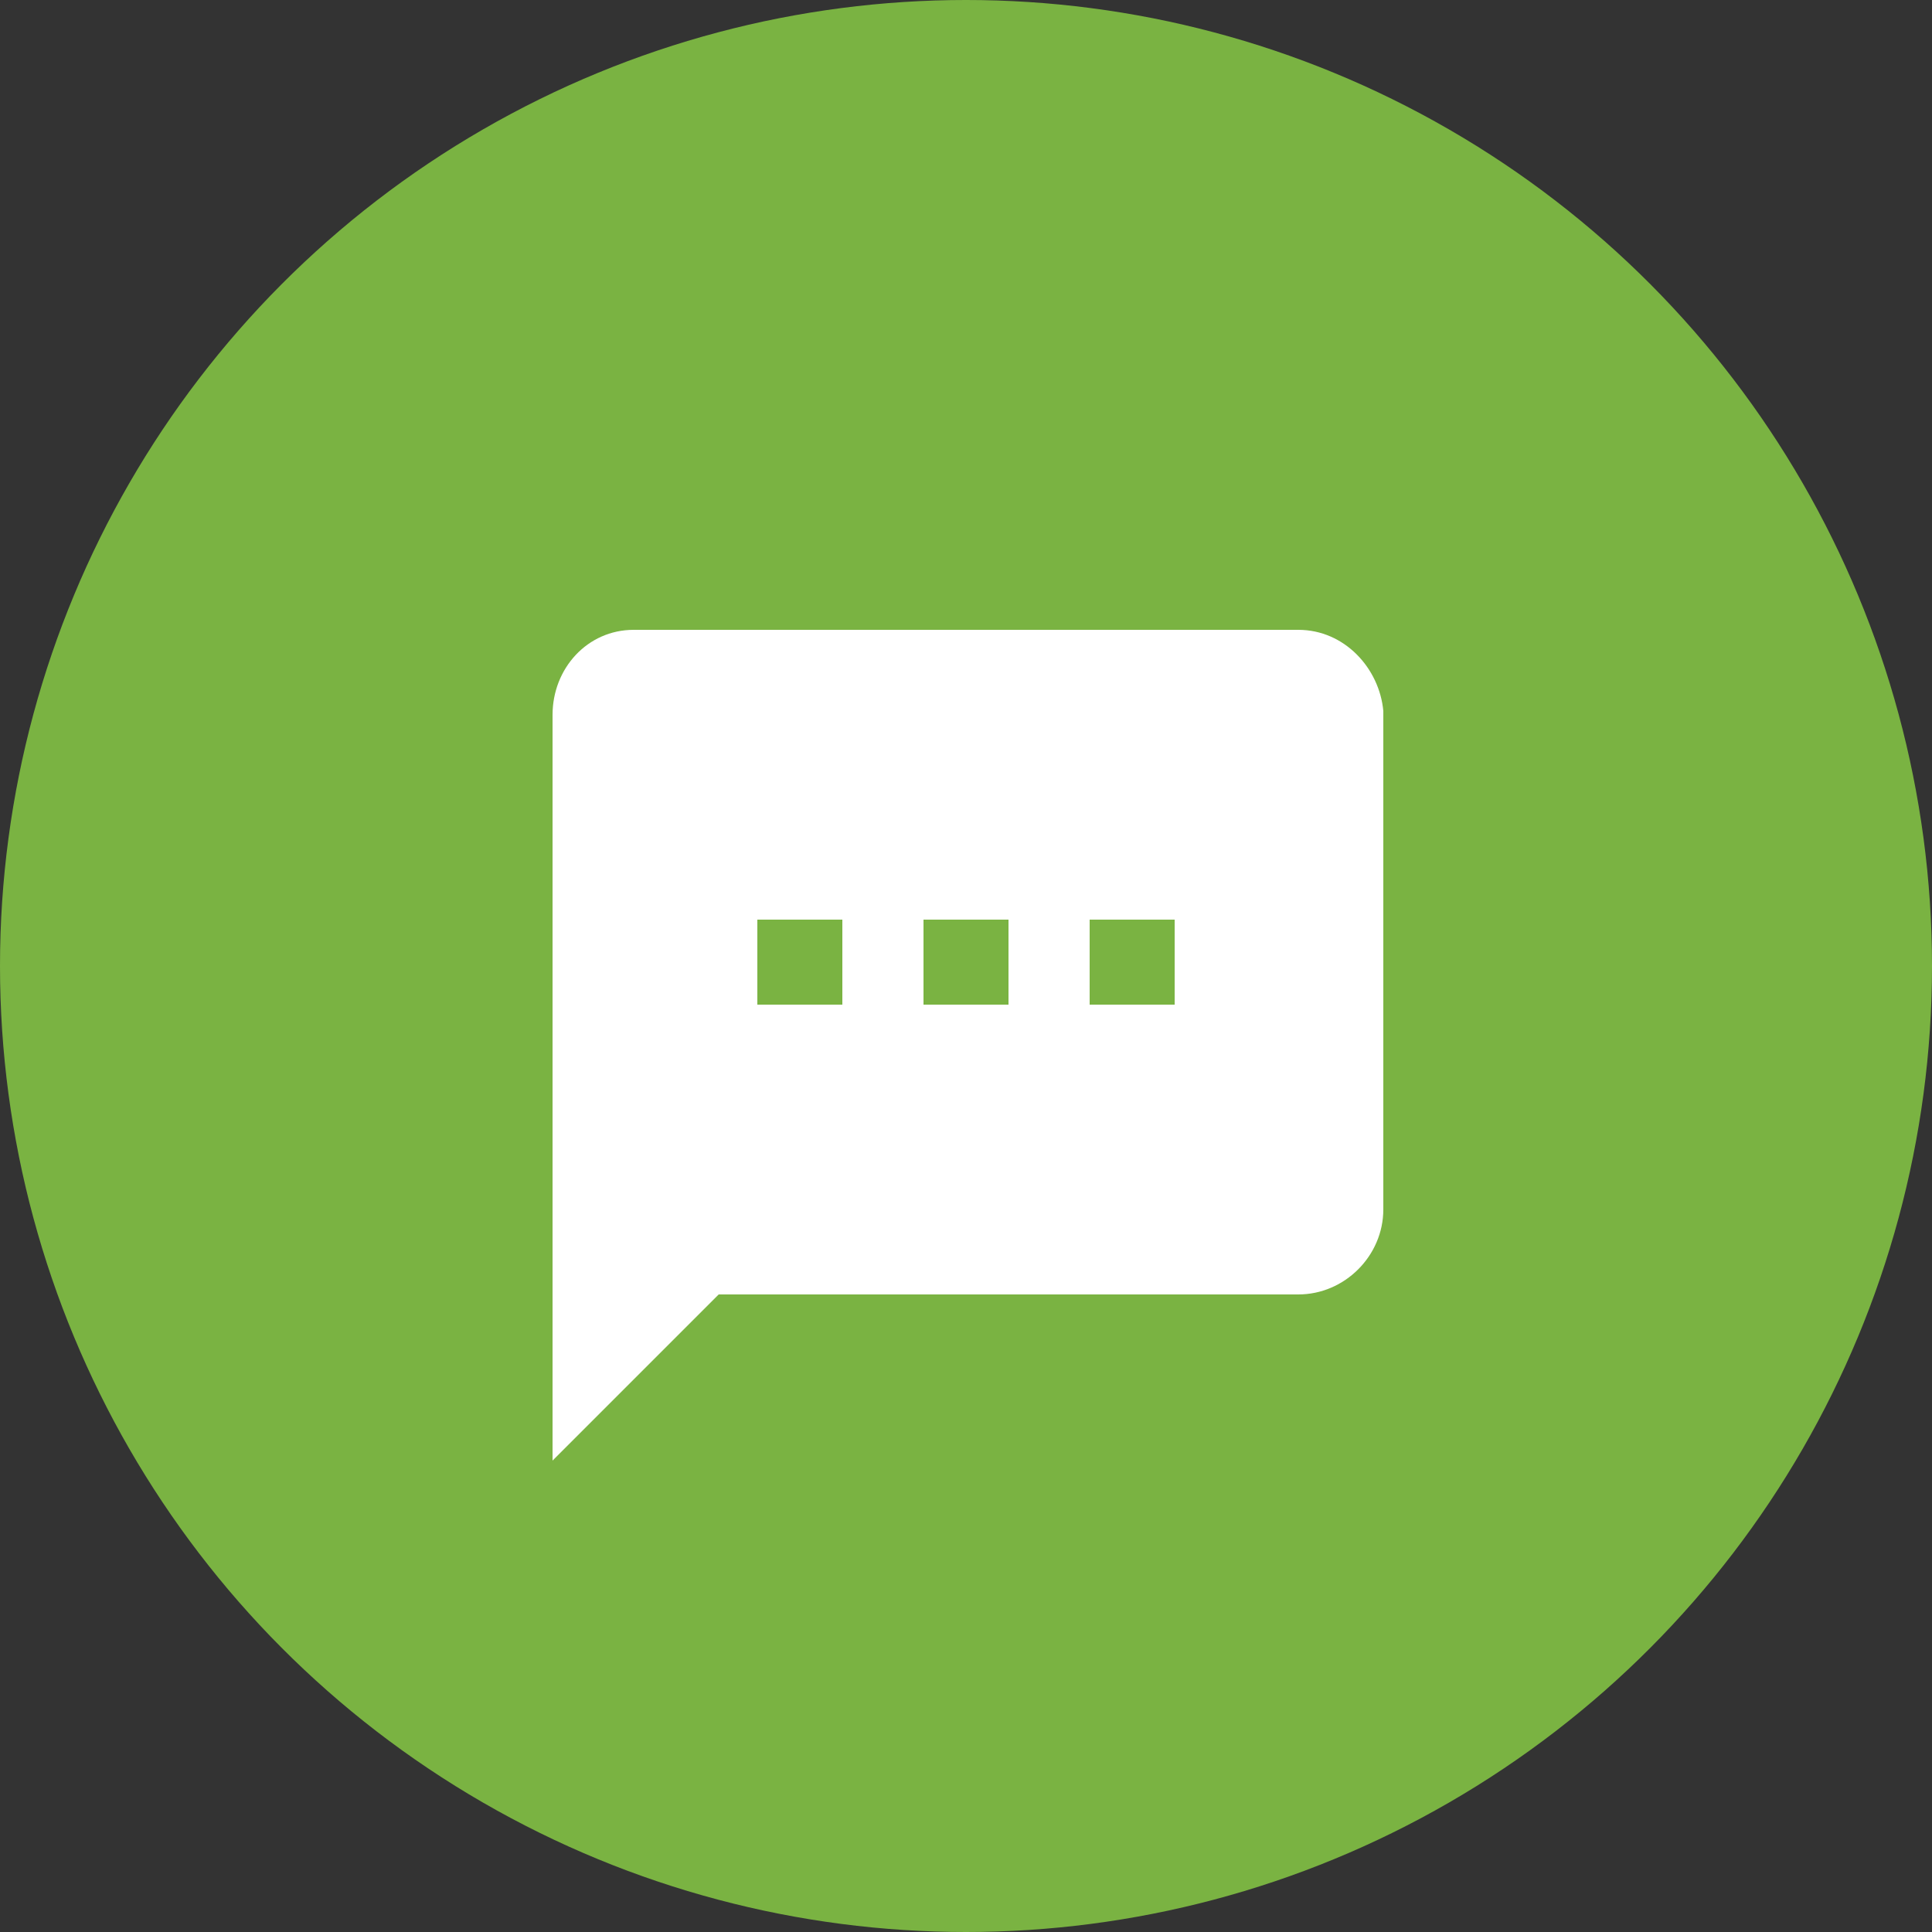 <?xml version="1.0" encoding="utf-8"?>
<!-- Generator: Adobe Illustrator 27.0.0, SVG Export Plug-In . SVG Version: 6.00 Build 0)  -->
<svg version="1.1" id="Layer_1" xmlns="http://www.w3.org/2000/svg" xmlns:xlink="http://www.w3.org/1999/xlink" x="0px" y="0px"
	 viewBox="0 0 50 50" style="enable-background:new 0 0 50 50;" xml:space="preserve">
<rect x="0" y="0" width="50" height="50" fill="#333333" stroke="none"/>
<style type="text/css">
	.st0{fill:#7AB342;}
	.st1{display:none;fill:#7AB342;}
	.st2{display:none;}
	.st3{display:inline;fill:#FFFFFF;}
	.st4{display:inline;fill-rule:evenodd;clip-rule:evenodd;fill:#FFFFFF;}
	.st5{display:inline;}
	.st6{fill:#FFFFFF;}
	.st7{display:none;fill:#FFFFFF;}
	.st8{display:none;fill-rule:evenodd;clip-rule:evenodd;fill:#FFFFFF;}
</style>
<circle class="st0" cx="25" cy="25" r="25"/>
<circle class="st1" cx="25" cy="25" r="25"/>
<g class="st2">
	<path class="st3" d="M14.4,14.4c3.2-3.2,8.4-3.2,11.6,0c3.5,3.5,2.9,8,0.4,10.9c1.1,0.3,2.5,1.8,2.8,2.3c0.9-0.3,1.8,0.1,1.7,1.1
		l7.1,7.1c0.4,0.4-1.7,2.6-2.2,2.2l-7.1-7.1c-1,0.1-1.5-0.8-1.1-1.7c-0.6-0.4-2-1.7-2.3-2.8c-2.9,2.5-7.4,3.2-10.9-0.4
		C11.2,22.8,11.2,17.6,14.4,14.4L14.4,14.4z M28.9,28.6C28.5,28,26.9,26,26,26c0.1,0.8,2,2.5,2.6,2.8c-0.8,1.5,0.1,1.5,0.9,0.7
		C30.4,28.7,30.4,27.8,28.9,28.6z M15.6,24.7c6,6,15.1-3.1,9.1-9.1C18.7,9.6,9.6,18.7,15.6,24.7z"/>
	<circle class="st3" cx="20.2" cy="20.2" r="5.5"/>
</g>
<g class="st2">
	<path class="st4" d="M29,17.3c0,2.1-1.7,3.9-3.9,3.9s-3.9-1.7-3.9-3.9c0-2.1,1.7-3.9,3.9-3.9S29,15.1,29,17.3"/>
	<path class="st4" d="M39.9,20.4c0,2.1-1.7,3.9-3.9,3.9c-2.1,0-3.9-1.7-3.9-3.9c0-2.1,1.7-3.9,3.9-3.9
		C38.2,16.5,39.9,18.2,39.9,20.4"/>
	<path class="st4" d="M18.2,20.4c0,2.1-1.7,3.9-3.9,3.9c-2.1,0-3.9-1.7-3.9-3.9c0-2.1,1.7-3.9,3.9-3.9
		C16.5,16.5,18.2,18.2,18.2,20.4"/>
	<path class="st4" d="M25.2,22.7c-3.9,0-7,3.1-7,7v6.2c0,0.2,0.1,0.4,0.2,0.5c0.1,0.1,0.3,0.2,0.5,0.2h12.4c0.2,0,0.4-0.1,0.5-0.2
		c0.1-0.1,0.2-0.3,0.2-0.5v-6.2C32.1,25.8,29,22.7,25.2,22.7L25.2,22.7z"/>
	<path class="st4" d="M17.2,26.6c-0.8-0.5-1.8-0.8-2.9-0.8c-3,0-5.4,2.4-5.4,5.4v4.7c0,0.4,0.3,0.8,0.8,0.8h7.1
		c-0.1-0.2-0.1-0.5-0.1-0.8v-6.2C16.6,28.6,16.8,27.6,17.2,26.6L17.2,26.6z"/>
	<path class="st4" d="M33.6,36.6h7.1c0.4,0,0.8-0.3,0.8-0.8v-4.7c0-3-2.4-5.4-5.4-5.4c-1.1,0-2,0.3-2.9,0.8c0.4,0.9,0.6,2,0.6,3v6.2
		C33.7,36.1,33.6,36.4,33.6,36.6L33.6,36.6z"/>
</g>
<g class="st2">
	<g class="st5">
		<path class="st6" d="M28,10.1c-3.8,0-6.9,3.1-6.9,6.9S24.1,24,28,24s6.9-3.1,6.9-6.9S31.8,10.1,28,10.1z M27.7,21.6
			c-0.6,0-1.1-0.5-1.1-1.1c0-0.7,0.5-1.1,1.1-1.1c0.6,0,1.1,0.5,1.1,1.1C28.8,21.1,28.3,21.6,27.7,21.6z M29.1,16.7
			c-0.4,0.5-0.5,0.8-0.5,1.3l0,0.7h-1.7L26.9,18c-0.1-0.7,0.2-1.5,0.8-2.2c0.4-0.5,0.7-0.8,0.7-1.2c0-0.1,0-0.5-0.6-0.5
			c-0.5,0-0.9,0.3-1.3,0.6l-0.6-1.5c0.6-0.5,1.3-0.7,2.1-0.7c1.5,0,2.2,1,2.2,2C30.1,15.4,29.7,16,29.1,16.7
			C28.7,17.1,29.7,16,29.1,16.7C28.7,17.1,29.7,16,29.1,16.7L29.1,16.7z"/>
		<path class="st6" d="M39.8,33.9c0-4.6-3.8-8.4-8.4-8.4h0l-2.4,3v6.8h-2v-6.8l-2.4-3c-4.6,0-8.4,3.8-8.4,8.4l0,4.6
			c0,0.6,0.5,1.1,1.1,1.1h2.9c0,0,0.1,0,0.1,0v-4.7h2v4.7h11.5v-4.7h2v4.7c0,0,0.1,0,0.1,0h2.9c0.6,0,1.1-0.5,1.1-1.1L39.8,33.9z"/>
	</g>
	<path class="st3" d="M18,18.7c1.6,1.3,1.8,3.6,0.5,5.2c-1.5,1.7-3.5,1.6-4.9,0.6c-0.1,0.5-0.7,1.2-0.9,1.4c0.2,0.4,0,0.8-0.4,0.8
		l-2.9,3.5c-0.2,0.2-1.2-0.7-1-0.9l2.9-3.5c-0.1-0.5,0.3-0.7,0.7-0.6c0.1-0.3,0.7-1,1.2-1.2c-1.2-1.2-1.7-3.2-0.2-4.9
		C14.1,17.6,16.4,17.4,18,18.7L18,18.7z M12.2,25.8c0.3-0.2,1.1-1,1.1-1.4c-0.4,0.1-1,1-1.2,1.3c-0.7-0.3-0.7,0.1-0.3,0.4
		C12.2,26.4,12.6,26.4,12.2,25.8z M13.4,19.6c-2.5,2.9,2,6.7,4.4,3.7C20.3,20.5,15.9,16.7,13.4,19.6z"/>
</g>
<path class="st7" d="M13.2,35.9c2.7,0,5.4,0,8.1,0h0c1.8,0,3.5,0,5.3-0.1c1.3,0,2.7-0.5,4-1c3.9-1.7,6-5.1,6.2-8.5
	c0-0.3,0.1-0.6,0.1-0.9c0.3-6-5.1-11.3-11.3-11.3v0c-2.7,0-5.3,1-7.4,2.7c-2.1,1.8-3.4,4.2-3.8,6.9c-0.4,2.7,0.1,5.4,1.6,7.7
	c0,0.2-0.1,0.3-0.2,0.5C14.9,33.2,14.1,34.5,13.2,35.9L13.2,35.9z M30.3,23.6c0.4,0,0.7,0.1,1,0.4s0.4,0.6,0.4,1
	c0,0.4-0.1,0.7-0.4,1c-0.3,0.3-0.6,0.4-1,0.4c-0.4,0-0.7-0.1-1-0.4c-0.3-0.3-0.4-0.6-0.4-1c0-0.4,0.1-0.7,0.4-1
	C29.6,23.8,29.9,23.6,30.3,23.6L30.3,23.6z M25.5,23.6c0.4,0,0.7,0.1,1,0.4c0.3,0.3,0.4,0.6,0.4,1s-0.1,0.7-0.4,1
	c-0.3,0.3-0.6,0.4-1,0.4c-0.4,0-0.7-0.1-1-0.4c-0.3-0.3-0.4-0.6-0.4-1c0-0.4,0.1-0.7,0.4-1C24.8,23.8,25.1,23.6,25.5,23.6L25.5,23.6
	z M20.7,23.6c0.4,0,0.7,0.1,1,0.4c0.3,0.3,0.4,0.6,0.4,1c0,0.4-0.1,0.7-0.4,1c-0.3,0.3-0.6,0.4-1,0.4c-0.4,0-0.7-0.1-1-0.4
	c-0.3-0.3-0.4-0.6-0.4-1c0-0.4,0.1-0.7,0.4-1C20,23.8,20.3,23.6,20.7,23.6L20.7,23.6z"/>
<path class="st7" d="M33.1,33.6H15.6c-0.2,0-0.4,0.1-0.6,0.2c-0.1,0.1-0.2,0.3-0.2,0.6c0,0.2,0.1,0.4,0.2,0.6
	c0.1,0.1,0.3,0.2,0.6,0.2h18.8c0.2,0,0.4-0.1,0.6-0.2c0.1-0.1,0.2-0.3,0.2-0.6c0-0.2-0.1-0.4-0.2-0.6c-0.1-0.1-0.3-0.2-0.6-0.2
	L33.1,33.6L33.1,33.6z M17.4,32.6h15.2V22c0-2.1-0.9-4-2.2-5.4c-1.4-1.4-3.3-2.2-5.4-2.2c-2.1,0-4,0.9-5.4,2.2
	c-1.4,1.4-2.2,3.3-2.2,5.4L17.4,32.6L17.4,32.6z M27.4,36.2h-4.7c0.1,0.5,0.3,1,0.7,1.4c0.4,0.4,1,0.7,1.7,0.7
	c0.7,0,1.2-0.3,1.7-0.7C27,37.2,27.3,36.7,27.4,36.2L27.4,36.2z M26.2,10.4c-0.3-0.3-0.7-0.5-1.2-0.5s-0.9,0.2-1.2,0.5
	c-0.3,0.3-0.5,0.7-0.5,1.2c0,0.5,0.2,0.9,0.5,1.2c0.3,0.3,0.7,0.5,1.2,0.5c0.4,0,0.8-0.2,1.1-0.5c0.3-0.3,0.5-0.7,0.5-1.2
	C26.6,11.1,26.4,10.7,26.2,10.4L26.2,10.4z M31.1,22c0,0.3-0.2,0.5-0.5,0.5s-0.5-0.2-0.5-0.5c0-1.4-0.6-2.7-1.5-3.6
	c-0.9-0.9-2.2-1.5-3.6-1.5c-0.3,0-0.5-0.2-0.5-0.5s0.2-0.5,0.5-0.5c1.7,0,3,0.6,4.3,1.8C30.4,18.8,31.1,20.3,31.1,22L31.1,22z"/>
<path class="st8" d="M24.2,9.8c5.2,3.3,9.8,4.8,13.8,4.5c0.2,4.4-0.1,8.3-1,11.6c-0.6-0.2-1.2-0.4-1.9-0.4c0.7-2.7,1-5.9,0.8-9.5
	c-3.4,0.3-7.3-1-11.7-3.8c-3.8,2.9-7.7,3.8-11.7,3.6c-0.2,6.7,1,11.8,3.3,15.5c1.7-1.4,4.6-1.2,5.9-3.1c0.1-0.1,0.1-0.2,0.1-0.3
	c0,0-1.5-1.8-1.6-2.1c-0.3-0.6-1-1.3-1-2c0-0.4,0.3-0.8,0.7-0.9c0-0.5-0.1-1.1-0.1-1.7c0-0.3,0-0.7,0-1c0-0.2,0.1-0.3,0.1-0.5
	c0.3-0.8,0.8-1.5,1.6-2c0.3-0.2,0.6-0.3,0.8-0.4c0.5-0.2,0.3-1,0.9-1c1.4,0,3.6,1.2,4.5,2.1c0.6,0.6,0.9,1.3,0.9,2.1L28.6,23
	c0.2,0.1,0.5,0.2,0.6,0.5c0.2,0.8-0.6,1.7-1,2.3c-0.3,0.6-1.6,2.1-1.6,2.1c0,0.1,0,0.1,0.1,0.3c0.6,0.9,1.6,1.3,2.6,1.6
	c-0.1,0.4-0.2,0.8-0.2,1.2c-0.1,0.1-0.2,0.2-0.3,0.2l0,0c-0.4,0.4-0.7,1-0.7,1.6v5.5c-1.2,0.8-2.5,1.4-3.9,1.9
	C15.3,37,10,29,10.4,14C15.1,14.3,19.7,13.2,24.2,9.8z M30.5,32.1h0.2v-0.7c0-1.2,0.5-2.3,1.2-3.1c0.8-0.8,1.8-1.3,3-1.3
	c1.2,0,2.2,0.5,3,1.3c0.8,0.8,1.2,1.9,1.2,3.1v0.7h0.2c0.4,0,0.7,0.3,0.7,0.7v6.8c0,0.4-0.3,0.7-0.7,0.7h-8.8
	c-0.4,0-0.7-0.3-0.7-0.7v-6.8C29.8,32.4,30.1,32.1,30.5,32.1z M34.3,36.5l-0.7,1.9h2.5l-0.7-1.9c0.4-0.2,0.7-0.7,0.7-1.2
	c0-0.7-0.6-1.3-1.3-1.3c-0.7,0-1.3,0.6-1.3,1.3C33.6,35.8,33.9,36.3,34.3,36.5L34.3,36.5z M32,32.1h5.8v-0.7c0-0.8-0.3-1.6-0.9-2.2
	c-0.5-0.5-1.2-0.9-2-0.9c-0.8,0-1.5,0.3-2,0.9c-0.5,0.6-0.9,1.3-0.9,2.2L32,32.1L32,32.1z"/>
<g class="st2">
	<path class="st4" d="M16.9,10.9h19.4v21.6c0,0.6-0.8,0.6-1.7,0.6h-18c-1.2,0-2.1,1-2.1,2.1c0,1.2,1,2.1,2.1,2.1h18.8v-2.3h1.7V38
		c0,0.5-0.4,0.9-0.9,0.9H16.7c-2.1,0.8-3.8-0.9-3.8-3V14.9C12.9,12.7,14.7,10.9,16.9,10.9L16.9,10.9z M25,30l-6.4-6.7h4.1v-6.2h4.6
		v6.2h4.1L25,30L25,30z"/>
</g>
<path class="st8" d="M28.9,25c-0.4,0.4-0.8,0.8-1.2,1.2l-0.4,1.5h-4.6l-0.3-1.1c-0.6-0.3-1.2-0.8-1.6-1.4c-0.9,0.1-1.9,0.2-2.8,0.3
	l0,2.2H14c0.3-0.6,0.7-1.1,1.3-1.4c0.6-0.4,1.4-0.7,2.3-0.9c0.3-0.1,0.6-0.2,0.9-0.2c-1.9,0-3.8-0.4-4.1-1.3
	c2.3-0.2,3.2-2.3,3.5-4.8c0.4-3.9-0.2-7.9,4.5-9.8c3.7-1.5,8.4,0.5,9,5.8c0,3.6,1,8.6,4.2,8.8C35.3,24.7,33,25.2,31,25
	c1.3,0.3,2.6,0.7,3.5,1.2c0.6,0.3,1.1,0.8,1.4,1.4h-4.2l0.1-2.1C30.8,25.4,29.9,25.2,28.9,25L28.9,25z M12.7,28.3h24.5
	c0.6,0,1.1,0.6,1,1.3l-1.4,10.3c-0.1,0.7-0.6,1.3-1.3,1.3H14.4c-0.7,0-1.2-0.6-1.3-1.3l-1.4-10.3C11.6,28.9,12.1,28.3,12.7,28.3z
	 M24.9,33.2c0.9,0,1.6,0.7,1.6,1.6c0,0.9-0.7,1.6-1.6,1.6c-0.9,0-1.6-0.7-1.6-1.6C23.3,33.9,24,33.2,24.9,33.2z M21.2,24.7
	c0.4,0.5,0.9,0.9,1.4,1.2c0.8,0.4,1.7,0.6,2.6,0.6c0.9,0,1.7-0.3,2.4-0.8c0.4-0.3,0.7-0.7,1-1.1c-0.5-0.2-0.9-0.6-1-1
	c-0.9,0.7-1.8,1.1-2.8,1.1c-0.9,0-1.7-0.3-2.4-0.8C22.2,24.2,21.8,24.5,21.2,24.7L21.2,24.7z M26.3,12.6c-2.2,2.2-4.4,3.1-6.9,3.7
	c0,0.3,0,0.1,0,0.4c0,3.3,2.5,7.3,5.3,7.3s5.6-4,5.6-7.3c0-0.6-0.1-0.9-0.2-1.5C28,15.2,27.2,14.1,26.3,12.6L26.3,12.6z"/>
<g class="st2">
	<path class="st3" d="M39.1,15.2c-0.2-2.5-2.3-4.5-4.9-4.5H13.2c-2.7,0-4.9,2.2-4.9,4.9v19c0,2.7,2.2,4.9,4.9,4.9h23.6
		c2.7,0,4.9-2.2,4.9-4.9v-15C41.7,17.7,40.7,16.1,39.1,15.2z M36.5,34.6c0,1.2-1,2.2-2.2,2.2H13.2c-1.2,0-2.2-1-2.2-2.2v-19
		c0-1.2,1-2.2,2.2-2.2h21.1c1.2,0,2.2,1,2.2,2.2V34.6z"/>
	<path class="st3" d="M13.6,20.6L13.6,20.6c0.4,0,0.7-0.3,0.7-0.7v-2.4l2.1,2.8c0.1,0.2,0.3,0.3,0.6,0.3H17c0,0,0,0,0,0c0,0,0,0,0,0
		h0.1c0.4,0,0.7-0.3,0.7-0.7v-4.5c0-0.4-0.3-0.7-0.7-0.7H17c-0.4,0-0.7,0.3-0.7,0.7v2.4L14.3,15c-0.1-0.2-0.3-0.3-0.6-0.3h-0.1
		c0,0,0,0,0,0c0,0,0,0,0,0h-0.1c-0.4,0-0.7,0.3-0.7,0.7V20C12.9,20.3,13.2,20.6,13.6,20.6z"/>
	<path class="st3" d="M22,19.3h-2.1v-0.9h1.8c0.4,0,0.7-0.3,0.7-0.7v-0.1c0-0.4-0.3-0.7-0.7-0.7h-1.8v-0.7h2.1
		c0.4,0,0.7-0.3,0.7-0.7v-0.1c0-0.4-0.3-0.7-0.7-0.7h-2.8c-0.4,0-0.7,0.3-0.7,0.7V20c0,0.4,0.3,0.7,0.7,0.7H22
		c0.4,0,0.7-0.3,0.7-0.7C22.7,19.6,22.4,19.3,22,19.3z"/>
	<path class="st3" d="M25.1,20.6L25.1,20.6C25.1,20.6,25.1,20.6,25.1,20.6C25.1,20.6,25.1,20.6,25.1,20.6L25.1,20.6
		c0.4,0,0.6-0.2,0.7-0.5l0.9-2.6l0.9,2.6c0.1,0.3,0.4,0.5,0.7,0.5h0c0,0,0,0,0,0c0,0,0,0,0,0h0c0.3,0,0.6-0.2,0.7-0.5l1.5-4.5
		c0.1-0.2,0-0.4-0.1-0.6c-0.1-0.2-0.3-0.3-0.6-0.3h-0.1c-0.3,0-0.6,0.2-0.7,0.5l-0.9,2.6l-0.9-2.6c-0.1-0.3-0.4-0.5-0.7-0.5h-0.1
		c-0.3,0-0.6,0.2-0.7,0.5l-0.9,2.6l-0.9-2.6c-0.1-0.3-0.4-0.5-0.7-0.5h-0.1c-0.2,0-0.4,0.1-0.6,0.3c-0.1,0.2-0.2,0.4-0.1,0.6
		l1.5,4.5C24.5,20.5,24.8,20.6,25.1,20.6z"/>
	<path class="st3" d="M32.7,20.6c1.5,0,2.2-0.9,2.2-1.8c0-1.4-1.2-1.7-1.9-1.9c-0.8-0.2-0.9-0.3-0.9-0.5c0-0.1,0.3-0.2,0.7-0.2
		c0.3,0,0.6,0.1,0.8,0.2c0.3,0.2,0.7,0.1,0.9-0.2l0,0c0.1-0.2,0.1-0.3,0.1-0.5c0-0.2-0.2-0.3-0.3-0.4c-0.4-0.3-1-0.4-1.5-0.4
		c-1.5,0-2.1,0.8-2.1,1.7c0,1.3,1.1,1.7,1.9,1.9c0.8,0.2,0.9,0.3,0.9,0.6c0,0.2-0.4,0.3-0.8,0.3c-0.4,0-0.8-0.2-1-0.4
		c-0.1-0.1-0.3-0.2-0.5-0.2c0,0,0,0,0,0c-0.2,0-0.4,0.1-0.5,0.2l0,0c-0.1,0.1-0.2,0.3-0.2,0.5c0,0.2,0.1,0.4,0.2,0.5
		C31.3,20.3,32,20.6,32.7,20.6z"/>
	<path class="st3" d="M20.7,22.6h-6.6c-0.7,0-1.3,0.6-1.3,1.3c0,0.7,0.6,1.3,1.3,1.3h6.6c0.7,0,1.3-0.6,1.3-1.3
		C22.1,23.2,21.5,22.6,20.7,22.6z"/>
	<path class="st3" d="M20.7,27.1h-6.6c-0.7,0-1.3,0.6-1.3,1.3c0,0.7,0.6,1.3,1.3,1.3h6.6c0.7,0,1.3-0.6,1.3-1.3
		C22.1,27.6,21.5,27.1,20.7,27.1z"/>
	<path class="st3" d="M20.7,31.5h-6.6c-0.7,0-1.3,0.6-1.3,1.3c0,0.7,0.6,1.3,1.3,1.3h6.6c0.7,0,1.3-0.6,1.3-1.3
		C22.1,32.1,21.5,31.5,20.7,31.5z"/>
	<path class="st3" d="M34.2,22.5H24.1c-0.4,0-0.8,0.3-0.8,0.8v10.3c0,0.4,0.3,0.8,0.8,0.8h10.1c0.4,0,0.8-0.3,0.8-0.8V23.2
		C35,22.8,34.6,22.5,34.2,22.5z"/>
</g>
<g class="st2">
	<path class="st3" d="M18.9,16.3c0.9,0,1.7-0.7,1.7-1.7v-2.6c0-0.9-0.7-1.7-1.7-1.7c-0.9,0-1.7,0.7-1.7,1.7v2.6
		C17.3,15.6,18,16.3,18.9,16.3z"/>
	<path class="st3" d="M31.1,16.3c0.9,0,1.7-0.7,1.7-1.7v-2.6c0-0.9-0.7-1.7-1.7-1.7c-0.9,0-1.7,0.7-1.7,1.7v2.6
		C29.4,15.6,30.2,16.3,31.1,16.3z"/>
	<path class="st3" d="M35.2,12.8h-1v1.9c0,1.7-1.4,3.1-3.1,3.1c-1.7,0-3.1-1.4-3.1-3.1v-1.9h-6v1.9c0,1.7-1.4,3.1-3.1,3.1
		c-1.7,0-3.1-1.4-3.1-3.1v-1.9h-1c-2.2,0-4,1.8-4,4v18.9c0,2.2,1.8,4,4,4h20.4c2.2,0,4-1.8,4-4V16.8C39.2,14.6,37.4,12.8,35.2,12.8z
		 M36.1,35c0,1-0.8,1.8-1.8,1.8H15.8c-1,0-1.8-0.8-1.8-1.8V20.2h22.1L36.1,35L36.1,35z"/>
	<rect x="23" y="29.6" class="st3" width="4" height="4"/>
	<rect x="16.7" y="29.6" class="st3" width="4" height="4"/>
	<rect x="29.2" y="23.3" class="st3" width="4" height="4"/>
	<rect x="29.2" y="29.6" class="st3" width="4" height="4"/>
	<rect x="23" y="23.3" class="st3" width="4" height="4"/>
	<rect x="16.7" y="23.3" class="st3" width="4" height="4"/>
</g>
<g class="st2">
	<path class="st3" d="M27.9,27.8c-0.9,0.2-1.8,0.3-2.6,0.3c-0.9,0-1.8-0.1-2.7-0.3L13,24.9v6.1c0.3,3.2,9.4,4.2,12.2,4.3
		c2.2,0.1,11.1-1.1,12.3-2.9c0.3-0.4,0.4-0.9,0.5-1.5l-0.2-6L27.9,27.8z"/>
	<path class="st3" d="M7.4,20.5l1.2,0.4l13.3,4c2.2,0.6,4.4,0.5,6.6,0l12.1-3.8V28h-0.2c-0.2,0-0.3,0.1-0.3,0.3v2
		c0,0.2,0.1,0.3,0.3,0.3h0.2v0.7c-0.3,0.1-0.5,0.3-0.5,0.6c0,0.4,0.3,0.6,0.6,0.6h1.1c0.3,0,0.6-0.3,0.6-0.6c0-0.3-0.2-0.6-0.5-0.6
		v-0.7h0.2c0.2,0,0.3-0.1,0.3-0.3v-2c0-0.2-0.1-0.3-0.3-0.3H42v-7.4l0.3-0.1c1.9-0.6,1.6-2.1-0.1-2.5l-14.8-4.5
		c-1.6-0.5-3.1-0.4-4.7,0L7.7,18.1C6.3,18.4,5.9,19.9,7.4,20.5z"/>
</g>
<g class="st2">
	<path class="st3" d="M38,15.8c0,0,0-0.1,0-0.2c0-0.1,0-0.1,0-0.2V12c-2.4-0.2-4.9,0-7,0.9c-2,0.8-3.8,2-4.9,3.8v19.5
		c1.8-1.2,3.6-2.1,5.4-2.8c2.1-0.8,4.3-1.1,6.5-0.9V15.8L38,15.8L38,15.8z M24,36V16.7c-1.1-1.9-2.8-3.2-4.8-4
		c-2.3-0.9-4.8-1.1-7-0.7L12,32.6c2.4-0.1,4.8,0.2,7,0.9C20.8,34.1,22.4,34.9,24,36L24,36L24,36z"/>
	<path class="st3" d="M10,33.6l0.1-16.9H8.2v21.5c2.6-0.7,5.3-1.1,7.9-1.1c2.4,0,4.9,0.3,7.3,1.2c-1.5-1.2-3.2-2.1-5-2.7
		c-2.3-0.7-4.8-1-7.3-0.8c-0.6,0-1.1-0.4-1.1-0.9C10,33.7,10,33.6,10,33.6L10,33.6L10,33.6z M27.1,38.1c2.3-0.7,4.6-1,6.9-1
		c2.7,0,5.3,0.4,7.9,1.1V16.7h-1.8v17c0,0.6-0.5,1-1,1c-0.1,0-0.2,0-0.2,0c-2.3-0.4-4.5-0.1-6.6,0.7C30.4,36,28.7,36.9,27.1,38.1
		L27.1,38.1L27.1,38.1z"/>
</g>
<path class="st7" d="M38.9,18L38.9,18c0-0.1,0.1-0.2,0.1-0.3c0,0,0,0,0-0.1c0,0,0,0,0-0.1s0-0.2,0-0.3c0,0,0,0,0-0.1
	c0-0.1-0.1-0.2-0.1-0.3l0,0c-0.1-0.1-0.1-0.1-0.2-0.2L26.8,9c-0.3-0.2-0.9-0.2-1.2,0l-14,9.7l-0.1,0.1c0,0,0,0-0.1,0
	c-0.1,0.1-0.1,0.2-0.2,0.3c0,0,0,0,0,0.1C11,19.5,11,19.6,11,19.7l0,0v6.4v6.4c0,0.3,0.2,0.8,0.5,0.9L23.4,41
	c0.2,0.1,0.4,0.2,0.5,0.2c0.2,0,0.4-0.1,0.6-0.2l14-9.7c0.2-0.2,0.4-0.4,0.4-0.8s-0.1-0.6-0.3-0.9c-1-1-1.2-2.4-0.5-3.7l0.8-1.6
	c0-0.1,0.1-0.2,0.1-0.3V24l0,0c0-0.1,0-0.3-0.1-0.4v-0.1c0-0.1-0.1-0.2-0.2-0.3l0,0c-1-1-1.2-2.4-0.5-3.7L38.9,18z M36.4,23.8
	l-12.5,8.6l-10.7-6.8v-3.9l10.2,6.4c0.2,0.1,0.4,0.2,0.5,0.2c0.2,0,0.4-0.1,0.6-0.2l11.1-7.6C35.5,21.7,35.7,22.7,36.4,23.8z
	 M23.9,38.9l-10.7-6.8v-3.9l10.2,6.4c0.2,0.1,0.4,0.2,0.5,0.2c0.2,0,0.4-0.1,0.6-0.2L35.6,27c-0.1,1.2,0.1,2.4,0.8,3.3L23.9,38.9z"
	/>
<path class="st8" d="M33.7,28.3c4,0,7.2,3.2,7.2,7.2c0,4-3.2,7.2-7.2,7.2c-4,0-7.2-3.2-7.2-7.2C26.5,31.5,29.7,28.3,33.7,28.3z
	 M18.4,10.1h3.2c0.2-1.5,1.4-2.7,2.9-2.7c1.5,0,2.7,1.2,2.9,2.7l3.2,0c0.2,0,0.3,0.1,0.3,0.3V14c0,0.2-0.1,0.3-0.3,0.3H18.4
	c-0.2,0-0.3-0.1-0.3-0.3v-3.6C18.1,10.2,18.2,10.1,18.4,10.1z M14.8,11.4h1.7v1.7h-1.7c-0.3,0-0.6,0.1-0.8,0.4
	c-0.2,0.2-0.4,0.5-0.4,0.8v21.8c0,0.3,0.1,0.6,0.4,0.8c0.2,0.2,0.5,0.4,0.8,0.4h9.8c0.1,0.6,0.3,1.1,0.5,1.7H14.8
	c-0.8,0-1.5-0.3-2-0.8c-0.5-0.5-0.8-1.2-0.8-2V14.3c0-0.8,0.3-1.5,0.8-2C13.3,11.8,14.1,11.4,14.8,11.4z M35.4,26.4V14.3
	c0-0.3-0.1-0.6-0.3-0.8l0,0c-0.2-0.2-0.5-0.4-0.8-0.4h-1.6v-1.7h1.6c0.8,0,1.5,0.3,2,0.8l0,0.1c0.5,0.5,0.8,1.2,0.8,2v12.6
	C36.5,26.7,35.9,26.5,35.4,26.4z M21.1,25.9c-0.5,0-0.9-0.4-0.9-0.9c0-0.5,0.4-0.9,0.9-0.9H31c0.5,0,0.9,0.4,0.9,0.9
	c0,0.5-0.4,0.9-0.9,0.9H21.1z M18.1,24c0.6,0,1,0.4,1,1s-0.4,1-1,1s-1-0.4-1-1S17.6,24,18.1,24z M18.1,29.4c0.6,0,1,0.4,1,1
	c0,0.5-0.4,1-1,1s-1-0.4-1-1C17.1,29.9,17.6,29.4,18.1,29.4z M21.1,31.3c-0.5,0-0.9-0.4-0.9-0.9c0-0.5,0.4-0.9,0.9-0.9h5.6
	c-0.5,0.5-0.9,1.1-1.2,1.8H21.1L21.1,31.3z M18.1,18.6c0.6,0,1,0.4,1,1s-0.4,1-1,1s-1-0.4-1-1S17.6,18.6,18.1,18.6z M21.1,20.5
	c-0.5,0-0.9-0.4-0.9-0.9c0-0.5,0.4-0.9,0.9-0.9H31c0.5,0,0.9,0.4,0.9,0.9c0,0.5-0.4,0.9-0.9,0.9H21.1z M24.5,8.7
	c0.8,0,1.5,0.7,1.5,1.5c0,0.8-0.7,1.5-1.5,1.5s-1.5-0.7-1.5-1.5C22.9,9.4,23.6,8.7,24.5,8.7z M31.6,34.1l1.3,1.3l2.7-2.7
	c0.2-0.3,0.4-0.5,0.7-0.1l1,1c0.3,0.3,0.3,0.5,0,0.8l-3.8,3.7c-0.6,0.6-0.5,0.7-1.2,0l-2.4-2.4c-0.1-0.1-0.1-0.3,0-0.4l1.2-1.2
	C31.3,33.9,31.4,33.9,31.6,34.1L31.6,34.1z"/>
<g class="st2">
	<path class="st4" d="M18.4,22c-0.4,0-0.7,0.3-0.7,0.7c0,0.4,0.3,0.7,0.7,0.7h5.2c0.4,0,0.7-0.3,0.7-0.7c0-0.4-0.3-0.7-0.7-0.7H18.4
		L18.4,22L18.4,22z M32,8.2c4.4,0,8,3.6,8,8c0,3.2-1.9,5.9-4.6,7.2v14.9c0,0.5-0.2,0.9-0.5,1.2c-0.3,0.3-0.7,0.5-1.2,0.5H13.5
		c-0.5,0-0.9-0.2-1.2-0.5c-0.3-0.3-0.5-0.7-0.5-1.2V14c0-0.5,0.2-0.9,0.5-1.2c0.3-0.3,0.7-0.5,1.2-0.5H25C26.4,9.8,29,8.2,32,8.2
		L32,8.2z M34,23.9c-0.6,0.2-1.3,0.3-2,0.3c-4.4,0-8-3.6-8-8c0-0.8,0.1-1.7,0.4-2.4H13.5c-0.1,0-0.1,0-0.2,0.1c0,0-0.1,0.1-0.1,0.2
		v24.4c0,0.1,0,0.1,0.1,0.2c0,0,0.1,0.1,0.2,0.1h20.3c0.1,0,0.1,0,0.2-0.1c0,0,0.1-0.1,0.1-0.2L34,23.9L34,23.9z M18.4,32
		c-0.4,0-0.7,0.3-0.7,0.7s0.3,0.7,0.7,0.7h10c0.4,0,0.7-0.3,0.7-0.7S28.7,32,28.3,32H18.4L18.4,32L18.4,32z M18.4,27
		c-0.4,0-0.7,0.3-0.7,0.7s0.3,0.7,0.7,0.7h10c0.4,0,0.7-0.3,0.7-0.7S28.7,27,28.3,27H18.4L18.4,27L18.4,27z M29.7,14.8l1.5,1.4
		l3-3.1c0.3-0.3,0.4-0.5,0.7-0.1l1,1c0.3,0.3,0.3,0.5,0,0.8L31.7,19c-0.7,0.6-0.5,0.7-1.2,0L28,16.5c-0.1-0.2-0.1-0.3,0-0.5l1.2-1.2
		C29.3,14.6,29.5,14.7,29.7,14.8L29.7,14.8L29.7,14.8z"/>
</g>
<g class="st2">
	<g class="st5">
		<path class="st6" d="M35.7,11.8L9.2,23.4c-1.3,0.6-1.4,2.4-0.1,3l5.4,2.8l16-11.1c0.2-0.1,0.3,0,0.4,0.2L17.4,31
			c-0.3,0.3-0.5,0.8-0.5,1.2v5.9c0,1.7,2.2,2.3,3.1,0.9l3.3-5.3l6.9,3.5c1,0.5,2.2,0,2.4-1.1L38,13.8C38.3,12.4,37,11.3,35.7,11.8z"
			/>
	</g>
</g>
<g class="st2">
	<path class="st3" d="M25,10c-8.3,0-15,6.7-15,15c0,0.9,0.1,1.9,0.3,2.8c0.1,0.6,0.7,1,1.3,0.9c0.6-0.1,1-0.7,0.9-1.3
		c-0.1-0.8-0.2-1.6-0.2-2.3c0-1.2,0.2-2.4,0.5-3.5h4.4c-0.1,1.1-0.2,2.3-0.2,3.5c0,0.6,0.5,1.2,1.2,1.2s1.2-0.5,1.2-1.2
		c0-1.1,0.1-2.3,0.3-3.5h4.4v16.1c-0.9-0.1-1.8-0.2-2.6-0.5c-0.6-0.2-1.3,0.2-1.4,0.8c-0.2,0.6,0.2,1.3,0.8,1.4
		C22,39.8,23.5,40,25,40c8.3,0,15-6.7,15-15S33.3,10,25,10z M17.5,19.2h-3.8c1.3-2.6,3.5-4.6,6.1-5.8C18.8,14.9,18,16.9,17.5,19.2z
		 M23.8,19.2h-3.9c0.8-3.2,2.2-5.8,3.9-6.7V19.2z M36.3,19.2h-3.8c-0.5-2.3-1.3-4.3-2.3-5.8C32.8,14.6,35,16.6,36.3,19.2z
		 M26.2,12.5c1.8,0.8,3.1,3.5,3.9,6.7h-3.9V12.5z M26.2,21.5h4.4c0.2,1.1,0.3,2.3,0.3,3.5s-0.1,2.3-0.3,3.5h-4.4V21.5z M26.2,37.5
		v-6.7h3.9C29.3,34,27.9,36.6,26.2,37.5z M30.2,36.6c1-1.5,1.8-3.5,2.3-5.8h3.8C35,33.4,32.8,35.4,30.2,36.6z M32.9,28.5
		c0.1-1.1,0.2-2.3,0.2-3.5s-0.1-2.4-0.2-3.5h4.4c0.3,1.1,0.5,2.3,0.5,3.5s-0.2,2.4-0.5,3.5H32.9z"/>
	<path class="st3" d="M16.5,27.6c-0.2,0-0.3,0-0.5,0c-2.4,0.3-4.2,2.5-3.9,4.9c0.3,3.1,3.1,5.4,4.1,6.1c0.1,0.1,0.2,0.1,0.3,0.1
		c0.1,0,0.2,0,0.3-0.1c1-0.8,4.1-3.5,4.1-6.6C20.9,29.6,19,27.6,16.5,27.6z M16.5,34.1c-1.1,0-2.1-0.9-2.1-2.1
		c0-1.1,0.9-2.1,2.1-2.1c1.1,0,2.1,0.9,2.1,2.1C18.6,33.2,17.6,34.1,16.5,34.1z"/>
</g>
<g class="st2">
	<g class="st5">
		<path id="Path_2203" class="st6" d="M24.9,27.8c-3.8,0-11.5,1.9-11.5,5.7v2.9h22.9v-2.9C36.4,29.7,28.8,27.8,24.9,27.8z"/>
		<path id="Vector-2" class="st6" d="M17.6,24.5c0.2-0.4,0.7-0.6,1.3-0.6c0.4,0,0.8,0.2,1.1,0.5c0.2,0.3,0.3,0.8,0.1,1.2
			c-0.3,0.8-0.7,1-1,1.1c0,0-0.1,0-0.1,0c-0.3,0-0.7-0.1-1.1-0.8C17.5,25.5,17.4,25,17.6,24.5z"/>
		<path class="st6" d="M24.8,13.6c-3.2,0-5.7,2.6-5.7,5.8c0,3.2,2.5,5.8,5.7,5.8c3.2,0,5.7-2.6,5.7-5.8C30.5,16.2,28,13.7,24.8,13.6
			z M28.3,19.4c0,1.9-1.5,3.5-3.5,3.5c0,0,0,0,0,0c-1.9,0-3.5-1.6-3.5-3.5c0,0,0,0,0,0c0-1.9,1.5-3.5,3.5-3.5c0,0,0,0,0,0
			C26.7,15.9,28.3,17.5,28.3,19.4C28.3,19.4,28.3,19.4,28.3,19.4z"/>
	</g>
	<g id="Group_80060" transform="translate(-227.096 309.782)" class="st5">
		<path id="Path_73076" class="st6" d="M262.5-269.8c-0.3-0.2-0.4-0.4-0.4-0.6c0-0.3,0.3-0.4,0.5-0.4c0.8,0,1.6,0,2.3,0
			c0.6,0,1-0.3,1-1c0-0.8,0-1.6,0-2.3c0-0.3,0.2-0.5,0.5-0.5c0.1,0,0.1,0,0.2,0c0.2,0.1,0.3,0.2,0.3,0.5c0,0.9,0,1.7,0,2.6
			c0,0.9-0.7,1.6-1.6,1.7c0,0-0.1,0-0.1,0L262.5-269.8z"/>
		<path id="Path_73081" class="st6" d="M263.9-299.7c0.5,0,1,0,1.5,0c0.9,0.1,1.6,0.9,1.6,1.8c0,0.8,0,1.7,0,2.5
			c0,0.3-0.2,0.5-0.5,0.5c0,0,0,0,0,0c-0.3,0-0.5-0.2-0.5-0.5c0,0,0,0,0,0c0-0.8,0-1.6,0-2.4c0-0.6-0.4-0.9-1-1c-0.8,0-1.6,0-2.4,0
			c-0.3,0-0.5-0.2-0.5-0.5c0-0.1,0-0.1,0-0.2c0.1-0.2,0.3-0.3,0.5-0.3C263.1-299.7,263.5-299.7,263.9-299.7L263.9-299.7z"/>
		<path id="Path_73082" class="st6" d="M241.6-299.7c0.3,0.2,0.4,0.4,0.4,0.6c0,0.3-0.3,0.4-0.5,0.4c-0.8,0-1.6,0-2.3,0
			c-0.6,0-1,0.3-1,1c0,0.8,0,1.6,0,2.3c0,0.3-0.2,0.5-0.5,0.5c-0.1,0-0.1,0-0.2,0c-0.2-0.1-0.3-0.2-0.3-0.5c0-0.9,0-1.7,0-2.6
			c0-0.9,0.7-1.6,1.6-1.7c0,0,0.1,0,0.1,0L241.6-299.7z"/>
		<path id="Path_73085" class="st6" d="M240.1-269.9c-0.5,0-1,0-1.5,0c-0.9-0.1-1.6-0.9-1.6-1.8c0-0.8,0-1.7,0-2.5
			c0-0.3,0.2-0.5,0.5-0.5c0,0,0,0,0,0c0.3,0,0.5,0.2,0.5,0.5c0,0,0,0,0,0c0,0.8,0,1.6,0,2.4c0,0.6,0.4,0.9,1,1c0.8,0,1.6,0,2.4,0
			c0.3,0,0.5,0.2,0.5,0.5c0,0.1,0,0.1,0,0.2c-0.1,0.2-0.3,0.3-0.5,0.3C241-269.8,240.6-269.8,240.1-269.9L240.1-269.9z"/>
	</g>
</g>
<path id="Path_606" class="st7" d="M34.3,30.8v-7.7c0-4.7-2.5-8.7-6.9-9.8v-1c0-1.3-1-2.3-2.3-2.3s-2.3,1-2.3,2.3v1
	c-4.4,1-6.9,5-6.9,9.8v7.7l-3.1,3.1v1.5h24.7v-1.5L34.3,30.8z M25,40c1.7,0,3.1-1.4,3.1-3.1h-6.2C21.9,38.7,23.3,40,25,40z"/>
<path id="Path_1477" class="st7" d="M37.5,17H13.5c-1.5,0-2.7,1.2-2.7,2.7v10.7c0,1.5,1.2,2.7,2.7,2.7h24.1c1.5,0,2.7-1.2,2.7-2.7
	V19.7C40.2,18.2,39,17,37.5,17z M24.2,26.3h-4v4h-2.7v-4h-4v-2.7h4v-4h2.7v4h4V26.3z M30.2,29c-1.1,0-2-0.9-2-2c0-1.1,0.9-2,2-2
	c1.1,0,2,0.9,2,2C32.2,28.1,31.3,29,30.2,29C30.2,29,30.2,29,30.2,29L30.2,29z M35.5,25c-1.1,0-2-0.9-2-2c0-1.1,0.9-2,2-2
	c1.1,0,2,0.9,2,2C37.5,24.1,36.6,25,35.5,25C35.5,25,35.5,25,35.5,25L35.5,25z"/>
<path id="Path_2178" class="st7" d="M31.4,23.4c2.7,0,4.8-2.2,4.8-4.8c0-2.7-2.2-4.8-4.8-4.8s-4.8,2.2-4.8,4.8
	C26.6,21.2,28.7,23.4,31.4,23.4C31.4,23.4,31.4,23.4,31.4,23.4z M18.6,23.4c2.7,0,4.8-2.2,4.8-4.8c0-2.7-2.2-4.8-4.8-4.8
	c-2.7,0-4.8,2.2-4.8,4.8C13.7,21.2,15.9,23.4,18.6,23.4C18.5,23.4,18.6,23.4,18.6,23.4z M18.6,26.6c-3.7,0-11.3,1.9-11.3,5.6v4h22.5
	v-4C29.8,28.5,22.3,26.6,18.6,26.6z M31.4,26.6c-0.5,0-1,0-1.6,0.1c1.9,1.2,3.1,3.3,3.2,5.5v4h9.6v-4C42.7,28.5,35.2,26.6,31.4,26.6
	z"/>
<g class="st2">
	<path class="st3" d="M44.7,30.8c0-3.3-6.5-4.9-9.8-4.9c-1.9,0-4.9,0.6-7.1,1.7c3.4,0.4,8.1,2,8.1,4.8v0.9h8.9V30.8z"/>
	<path class="st3" d="M31.7,22.1c0.9,1.3,2.4,2.2,4.1,2.2c2.7,0,4.9-2.2,4.9-4.9s-2.2-4.9-4.9-4.9c-2.3,0-4.2,1.6-4.8,3.8
		c0.5,0.8,0.8,1.7,0.8,2.7C31.8,21.3,31.8,21.7,31.7,22.1z"/>
	<path class="st3" d="M23.1,27.5c-2.2-1.1-5.1-1.6-7-1.6c-3.3,0-9.8,1.6-9.8,4.9v2.5h8.3v-0.9C14.6,29.5,19.6,27.9,23.1,27.5z"/>
	<path class="st3" d="M15.2,24.3c1.5,0,2.8-0.7,3.7-1.7c-0.2-0.5-0.3-1.1-0.3-1.7c0-1.2,0.5-2.4,1.2-3.2c-0.7-1.9-2.5-3.2-4.6-3.2
		c-2.7,0-4.9,2.2-4.9,4.9S12.5,24.3,15.2,24.3z"/>
	<path class="st3" d="M29.3,18.2c-0.9-1.3-2.4-2.2-4.1-2.2c-1.5,0-2.8,0.7-3.7,1.7c-0.7,0.9-1.2,2-1.2,3.2c0,0.6,0.1,1.1,0.3,1.7
		c0.7,1.9,2.5,3.2,4.6,3.2c2.3,0,4.2-1.6,4.8-3.8c0.1-0.4,0.1-0.8,0.1-1.2C30.1,19.9,29.8,19,29.3,18.2z"/>
	<path class="st3" d="M27,28.4c-0.6-0.1-1.2-0.1-1.7-0.1c-0.4,0-0.8,0-1.3,0.1c-3.4,0.3-8.5,2-8.5,4.8v0.9v1.6H35v-1.6v-0.9
		C35,30.4,30.4,28.9,27,28.4z"/>
</g>
<path id="Path_906" class="st6" d="M33.6,16.3H16.4c-1.2,0-2.1,1-2.1,2.2l0,19.3l4.3-4.3h15c1.2,0,2.2-1,2.2-2.2c0,0,0,0,0,0V18.4
	C35.7,17.3,34.8,16.3,33.6,16.3L33.6,16.3z M21.8,26h-2.2v-2.2h2.2V26z M26.1,26h-2.2v-2.2h2.2V26z M30.4,26h-2.2v-2.2h2.2V26z"/>
<path id="Path_1477_00000158714562718691156620000012189327331966374307_" class="st7" d="M37.1,17H12.9c-1.5,0-2.7,1.2-2.7,2.7
	v10.7c0,1.5,1.2,2.7,2.7,2.7h24.1c1.5,0,2.7-1.2,2.7-2.7V19.7C39.7,18.2,38.5,17,37.1,17z M23.7,26.4h-4v4H17v-4h-4v-2.7h4v-4h2.7v4
	h4V26.4z M29.7,29.1c-1.1,0-2-0.9-2-2s0.9-2,2-2c1.1,0,2,0.9,2,2C31.7,28.2,30.8,29.1,29.7,29.1C29.7,29.1,29.7,29.1,29.7,29.1
	L29.7,29.1z M35.1,25c-1.1,0-2-0.9-2-2c0-1.1,0.9-2,2-2c1.1,0,2,0.9,2,2C37.1,24.1,36.2,25,35.1,25C35.1,25,35.1,25,35.1,25L35.1,25
	z"/>
</svg>
